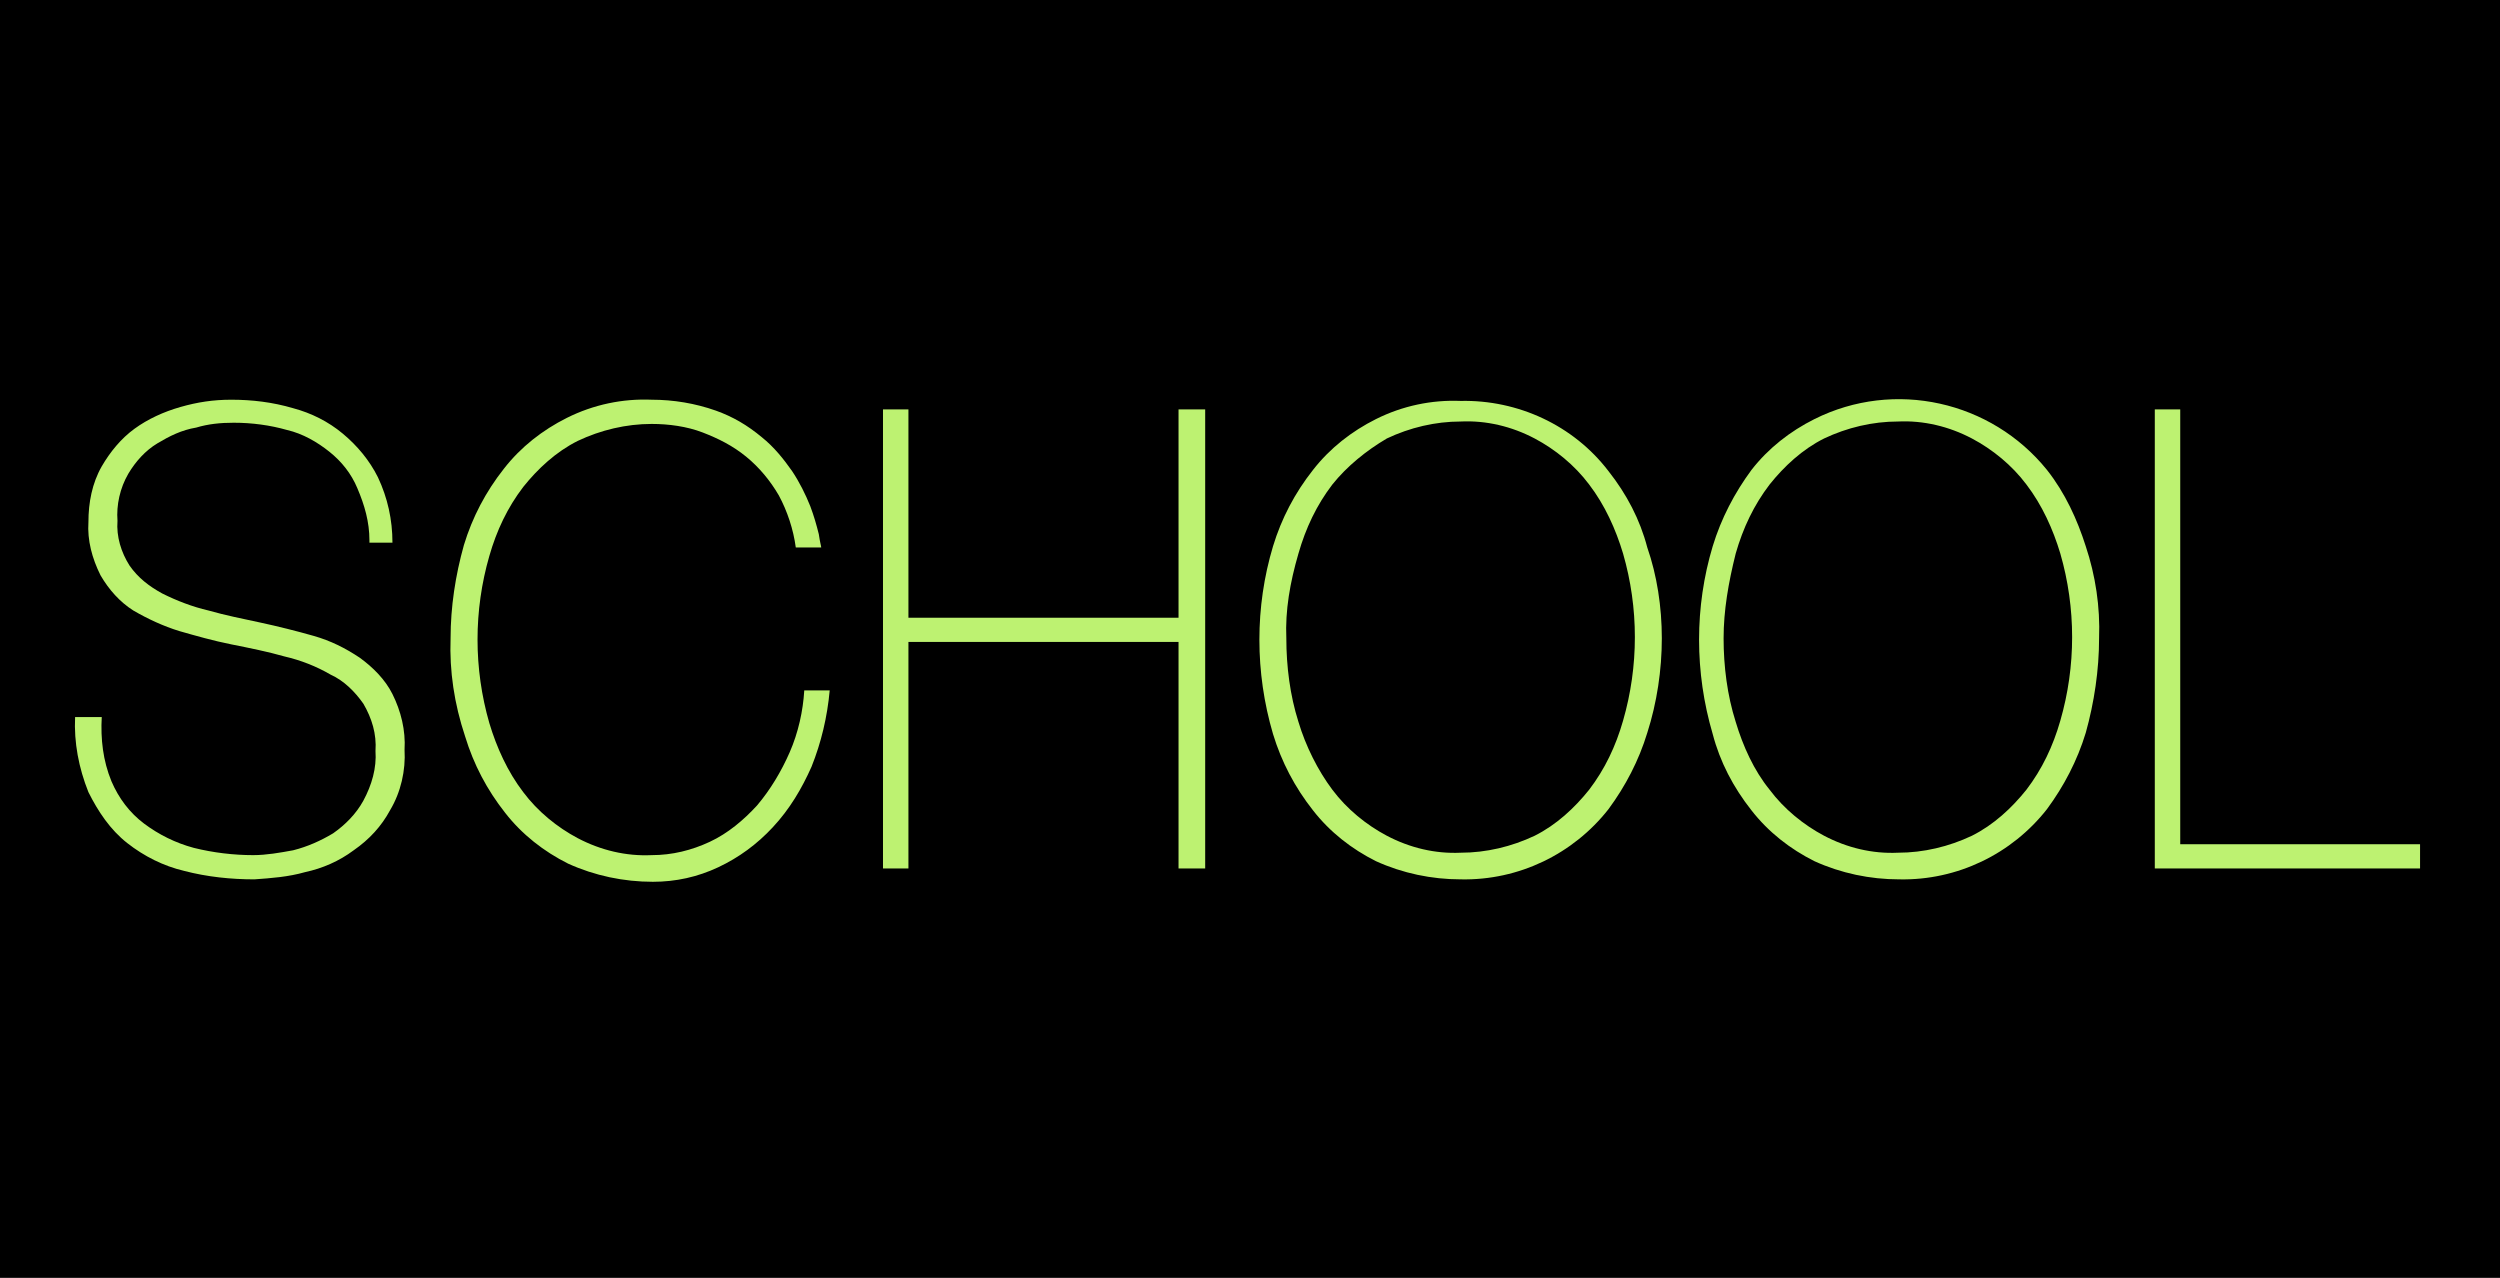 <?xml version="1.0" encoding="utf-8"?>
<!-- Generator: Adobe Illustrator 22.0.1, SVG Export Plug-In . SVG Version: 6.00 Build 0)  -->
<svg version="1.1" id="Layer_2_1_" xmlns="http://www.w3.org/2000/svg" xmlns:xlink="http://www.w3.org/1999/xlink" x="0px" y="0px"
	 viewBox="0 0 206.4 105.5" style="enable-background:new 0 0 206.4 105.5;" xml:space="preserve">
<title>Artboard 4</title>
<rect width="206.4" height="105.5"/>
<path style="fill:#BDF271;" d="M30.5,44.6c0-1.5-0.4-2.9-1-4.3c-0.5-1.2-1.3-2.2-2.3-3c-1-0.8-2.2-1.5-3.5-1.8
	c-1.4-0.4-2.9-0.6-4.4-0.6c-1.1,0-2.1,0.1-3.1,0.4C15,35.5,14,36,13,36.6c-1,0.6-1.8,1.5-2.4,2.5c-0.7,1.2-1,2.6-0.9,3.9
	c-0.1,1.3,0.3,2.6,1,3.7c0.7,1,1.6,1.7,2.7,2.3c1.2,0.6,2.5,1.1,3.8,1.4c1.4,0.4,2.9,0.7,4.3,1s3,0.7,4.4,1.1c1.4,0.4,2.6,1,3.8,1.8
	c1.1,0.8,2.1,1.8,2.7,3c0.7,1.4,1.1,3,1,4.6c0.1,1.7-0.3,3.5-1.2,5c-0.7,1.3-1.7,2.4-3,3.3c-1.2,0.9-2.6,1.5-4,1.8
	c-1.4,0.4-2.8,0.5-4.2,0.6c-1.9,0-3.9-0.2-5.8-0.7c-1.7-0.4-3.3-1.2-4.7-2.3c-1.4-1.1-2.4-2.6-3.2-4.2c-0.8-2-1.2-4.1-1.1-6.2h2.2
	c-0.1,1.8,0.1,3.6,0.8,5.3c0.6,1.4,1.5,2.6,2.7,3.5c1.2,0.9,2.6,1.6,4.1,2c1.6,0.4,3.3,0.6,4.9,0.6c1.1,0,2.2-0.2,3.3-0.4
	c1.2-0.3,2.3-0.8,3.3-1.4c1-0.7,1.9-1.6,2.5-2.7c0.7-1.3,1.1-2.7,1-4.1c0.1-1.4-0.3-2.7-1-3.9c-0.7-1-1.6-1.9-2.7-2.4
	c-1.2-0.7-2.5-1.2-3.8-1.5c-1.4-0.4-2.9-0.7-4.4-1s-2.9-0.7-4.3-1.1c-1.3-0.4-2.6-1-3.8-1.7c-1.1-0.7-2-1.7-2.7-2.9
	c-0.7-1.4-1.1-2.9-1-4.4c0-1.6,0.3-3.2,1.1-4.6c0.7-1.2,1.6-2.3,2.7-3.1c1.1-0.8,2.4-1.4,3.8-1.8c1.4-0.4,2.7-0.6,4.2-0.6
	c1.7,0,3.4,0.2,5.1,0.7c1.5,0.4,2.9,1.1,4.1,2.1c1.2,1,2.2,2.2,2.9,3.6c0.8,1.7,1.2,3.5,1.2,5.4H30.5z"/>
<path style="fill:#BDF271;" d="M37.2,52.7c0-2.6,0.4-5.2,1.1-7.7c0.7-2.3,1.8-4.4,3.3-6.3c1.4-1.8,3.2-3.2,5.2-4.2
	c2.2-1.1,4.6-1.6,7-1.5c1.8,0,3.6,0.3,5.3,0.9c1.4,0.5,2.6,1.2,3.8,2.2c1,0.8,1.8,1.8,2.5,2.8c0.6,0.9,1.1,1.9,1.5,2.9
	c0.3,0.8,0.5,1.5,0.7,2.3c0.1,0.7,0.2,1,0.2,1.1h-2.1c-0.2-1.5-0.7-3-1.4-4.3c-0.7-1.2-1.6-2.3-2.7-3.2c-1.1-0.9-2.3-1.5-3.6-2
	c-1.3-0.5-2.8-0.7-4.2-0.7c-2.1,0-4.2,0.5-6.1,1.4c-1.8,0.9-3.3,2.3-4.5,3.8c-1.3,1.7-2.2,3.6-2.8,5.7c-1.3,4.5-1.3,9.3,0,13.8
	c0.6,2,1.5,4,2.8,5.7c1.2,1.6,2.8,2.9,4.5,3.8c1.9,1,4,1.5,6.1,1.4c1.7,0,3.3-0.4,4.8-1.1c1.5-0.7,2.8-1.8,3.9-3
	c1.1-1.3,2-2.8,2.7-4.4c0.7-1.6,1.1-3.4,1.2-5.1h2.1c-0.2,2.2-0.7,4.3-1.5,6.3c-0.8,1.8-1.8,3.5-3.2,5c-1.3,1.4-2.8,2.5-4.5,3.3
	c-1.7,0.8-3.5,1.2-5.4,1.2c-2.4,0-4.8-0.5-7-1.5c-2-1-3.8-2.4-5.2-4.2c-1.5-1.9-2.6-4-3.3-6.3C37.5,58.1,37.1,55.4,37.2,52.7z"/>
<path style="fill:#BDF271;" d="M72.9,33.8H75V51h22.3V33.8h2.2v37.9h-2.2V53H75v18.7h-2.1V33.8z"/>
<path style="fill:#BDF271;" d="M137.2,52.7c0,2.6-0.4,5.3-1.2,7.8c-0.7,2.3-1.8,4.4-3.2,6.3c-2.9,3.7-7.4,5.9-12.2,5.8
	c-2.4,0-4.8-0.5-7-1.5c-2-1-3.8-2.4-5.2-4.2c-1.5-1.9-2.6-4-3.3-6.3c-1.5-5.1-1.5-10.5,0-15.5c0.7-2.3,1.8-4.4,3.3-6.3
	c1.4-1.8,3.2-3.2,5.2-4.2c2.2-1.1,4.6-1.6,7-1.5c4.7-0.1,9.3,2,12.2,5.8c1.5,1.9,2.6,4,3.2,6.3C136.8,47.5,137.2,50.1,137.2,52.7z
	 M106.2,52.7c0,2.3,0.3,4.7,1,6.9c0.6,2,1.6,4,2.8,5.6c1.2,1.6,2.8,2.9,4.5,3.8c1.9,1,4,1.5,6.1,1.4c2.1,0,4.2-0.5,6.1-1.4
	c1.8-0.9,3.3-2.3,4.5-3.8c1.3-1.7,2.2-3.6,2.8-5.7c1.3-4.5,1.3-9.3,0-13.8c-0.6-2-1.5-4-2.8-5.7c-1.2-1.6-2.8-2.9-4.5-3.8
	c-1.9-1-4-1.5-6.1-1.4c-2.1,0-4.2,0.5-6.1,1.4c-1.7,1-3.3,2.3-4.5,3.8c-1.3,1.7-2.2,3.6-2.8,5.7C106.5,48.1,106.1,50.4,106.2,52.7
	L106.2,52.7z"/>
<path style="fill:#BDF271;" d="M173.3,52.7c0,2.6-0.4,5.3-1.1,7.8c-0.7,2.3-1.8,4.4-3.2,6.3c-2.9,3.7-7.4,5.9-12.2,5.8
	c-2.4,0-4.8-0.5-7-1.5c-2-1-3.8-2.4-5.2-4.2c-1.5-1.9-2.6-4-3.2-6.3c-1.5-5.1-1.5-10.5,0-15.5c0.7-2.3,1.8-4.4,3.2-6.3
	c1.4-1.8,3.2-3.2,5.2-4.2c6.6-3.3,14.6-1.5,19.2,4.2c1.5,1.9,2.5,4.1,3.2,6.3C173,47.5,173.4,50.1,173.3,52.7z M142.3,52.7
	c0,2.3,0.3,4.7,1,6.9c0.6,2,1.5,4,2.8,5.6c1.2,1.6,2.8,2.9,4.5,3.8c1.9,1,4,1.5,6.1,1.4c2.1,0,4.2-0.5,6.1-1.4
	c1.8-0.9,3.3-2.3,4.5-3.8c1.3-1.7,2.2-3.6,2.8-5.7c1.3-4.5,1.3-9.3,0-13.8c-0.6-2-1.5-4-2.8-5.7c-1.2-1.6-2.8-2.9-4.5-3.8
	c-1.9-1-4-1.5-6.1-1.4c-2.1,0-4.2,0.5-6.1,1.4c-1.8,0.9-3.3,2.3-4.5,3.8c-1.3,1.7-2.2,3.6-2.8,5.7C142.7,48.1,142.3,50.4,142.3,52.7
	L142.3,52.7z"/>
<path style="fill:#BDF271;" d="M177.9,33.8h2.1v35.9h19.8v2h-21.9V33.8z"/>
</svg>
